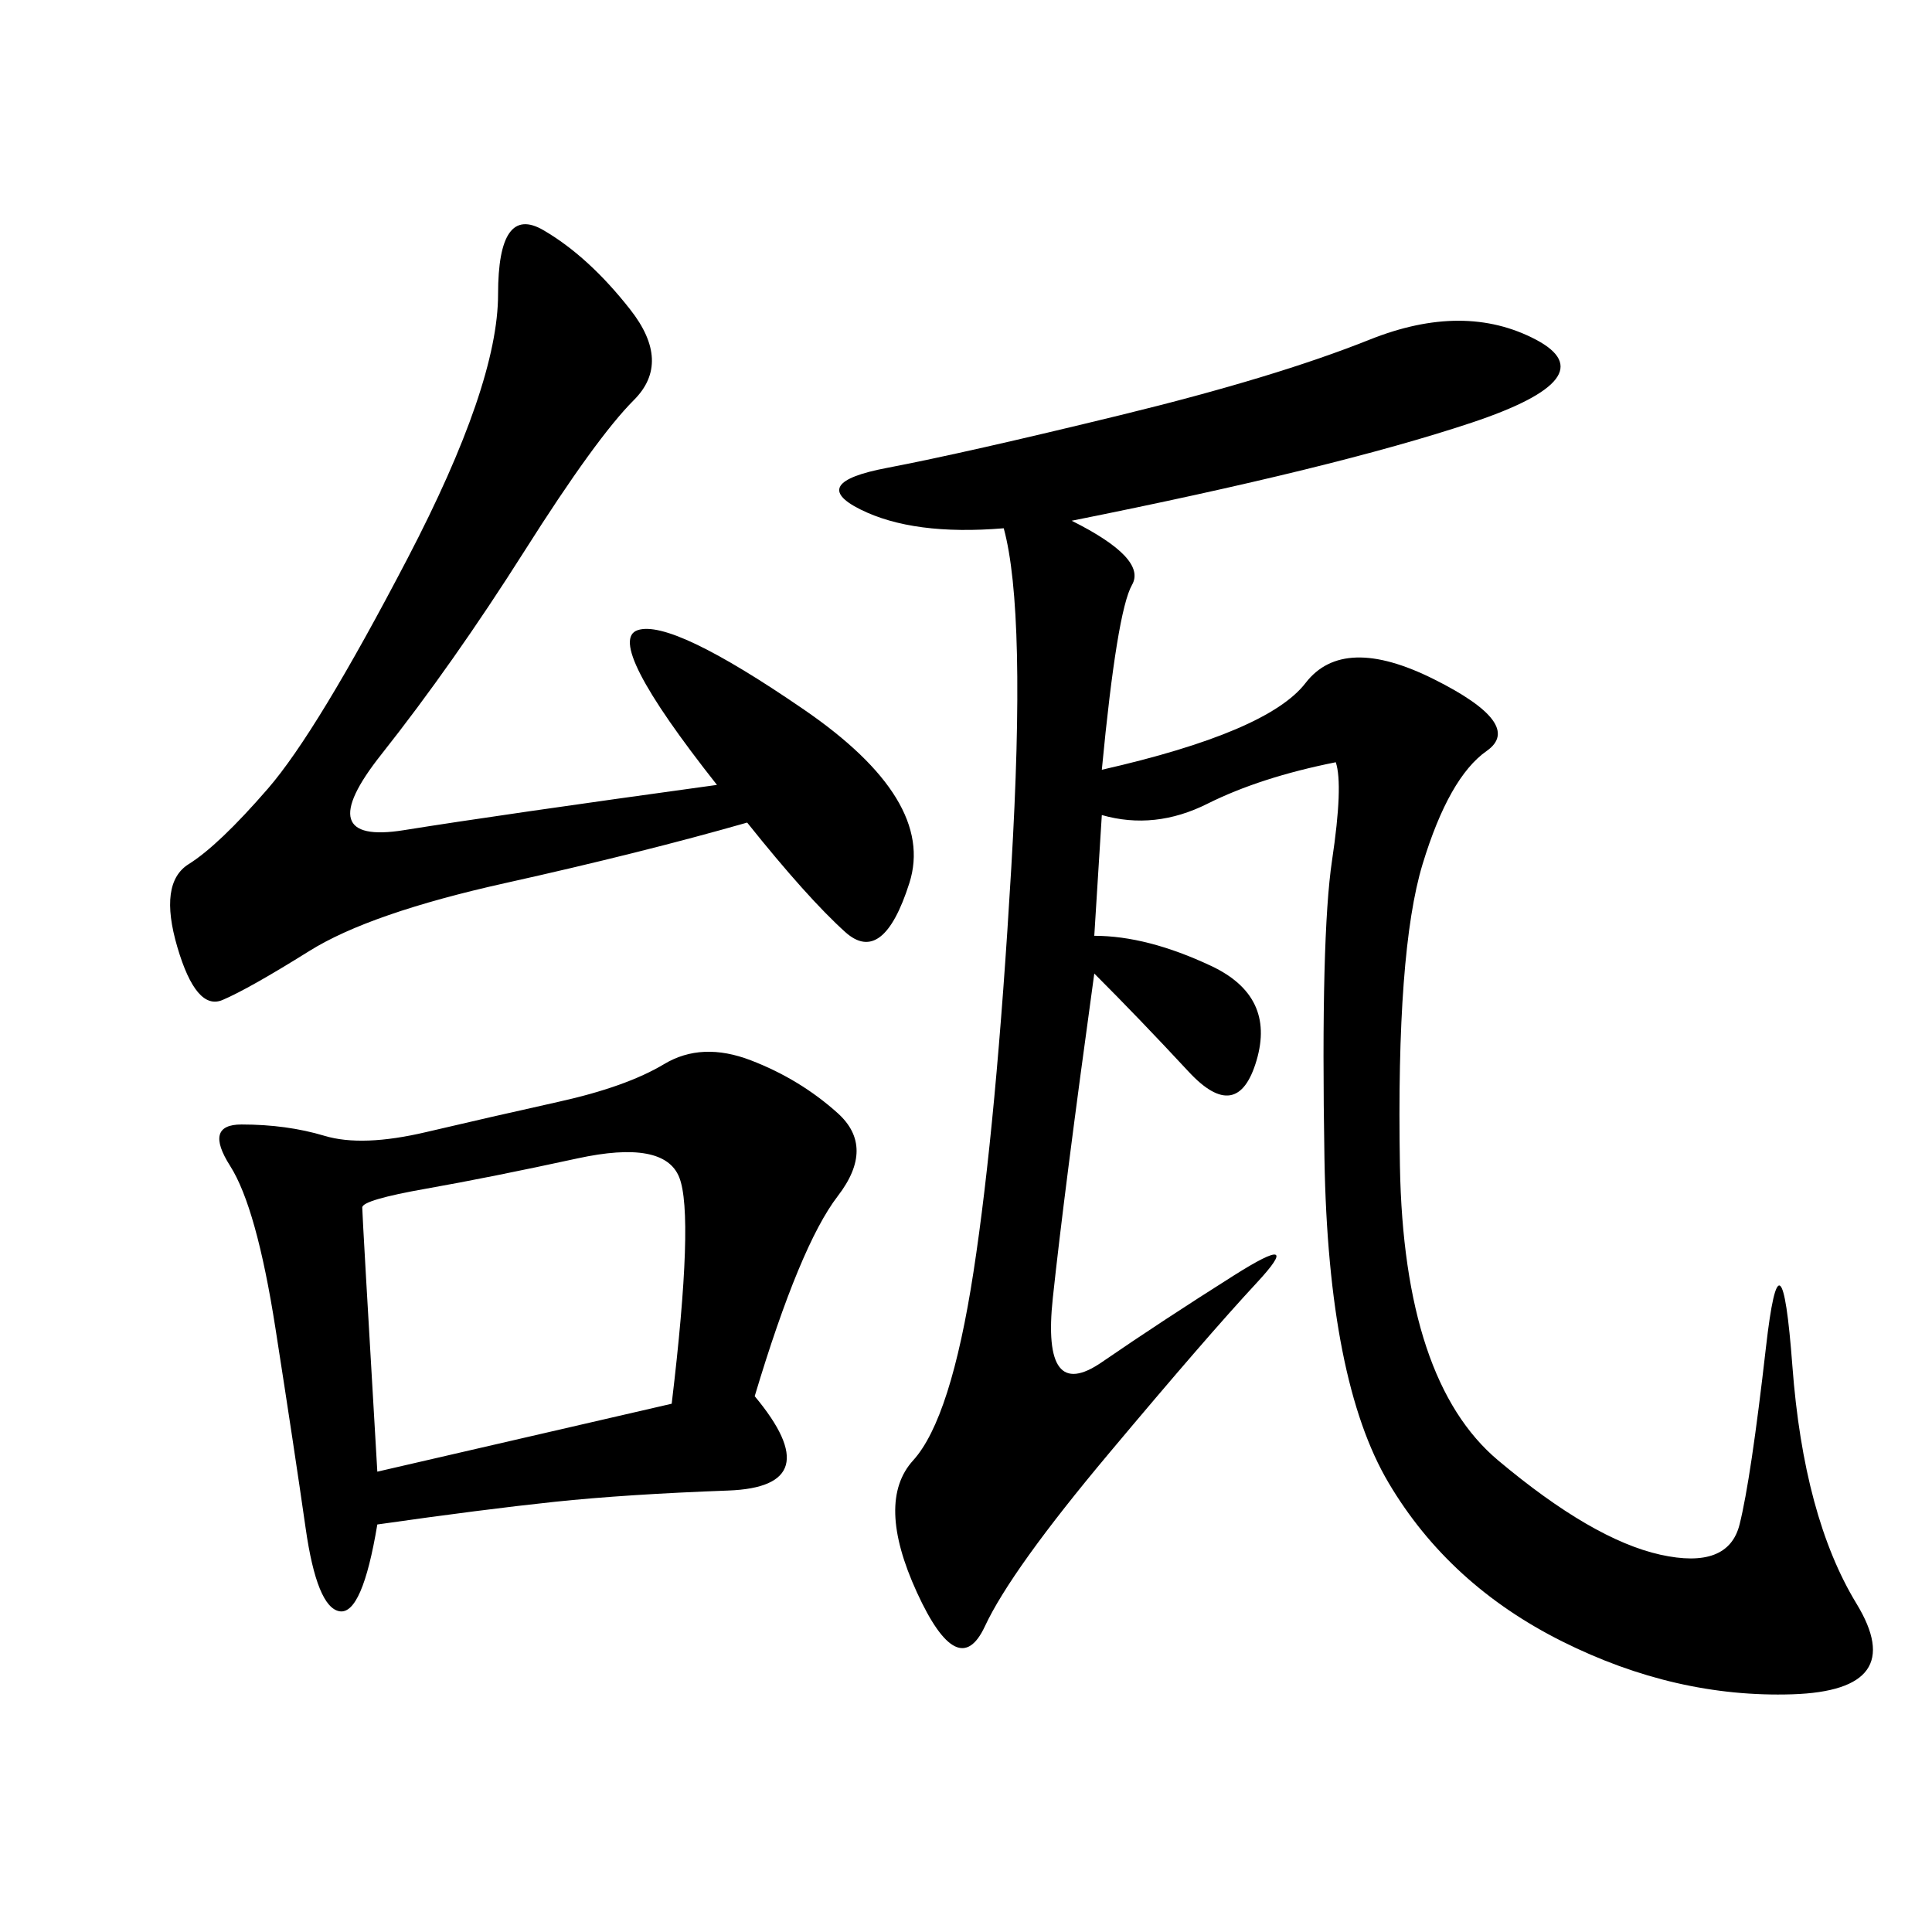 <svg xmlns="http://www.w3.org/2000/svg" xmlns:xlink="http://www.w3.org/1999/xlink" width="300" height="300"><path d="M166.41 80.86Q178.13 86.72 175.78 90.82Q173.44 94.92 171.09 119.53L171.09 119.53Q196.88 113.67 202.73 106.05Q208.59 98.44 222.66 105.47Q236.72 112.50 230.86 116.60Q225 120.70 220.90 134.18Q216.80 147.66 217.38 181.05Q217.97 214.45 232.62 226.76Q247.27 239.06 257.81 241.41Q268.36 243.75 270.12 236.72Q271.88 229.69 274.22 209.18Q276.56 188.67 278.32 212.11Q280.08 235.55 288.28 249.02Q296.48 262.50 278.32 263.09Q260.16 263.67 242.58 254.88Q225 246.09 215.63 230.27Q206.25 214.45 205.66 179.88Q205.08 145.31 206.84 133.59Q208.59 121.88 207.42 118.36L207.42 118.36Q195.70 120.70 187.50 124.80Q179.30 128.91 171.09 126.56L171.09 126.56L169.92 145.31Q178.13 145.31 188.09 150Q198.05 154.69 195.12 164.65Q192.19 174.61 184.57 166.41Q176.95 158.20 169.92 151.17L169.92 151.17Q165.23 185.16 163.48 201.56Q161.72 217.97 171.09 211.52Q180.47 205.08 191.60 198.05Q202.73 191.02 195.12 199.22Q187.50 207.42 172.27 225.59Q157.03 243.75 152.93 252.54Q148.83 261.33 142.38 247.27Q135.94 233.20 141.80 226.76Q147.66 220.31 151.17 197.46Q154.69 174.61 157.03 134.77Q159.38 94.92 155.86 82.03L155.86 82.03Q141.80 83.20 133.59 79.10Q125.39 75 137.70 72.66Q150 70.31 174.02 64.45Q198.05 58.59 212.70 52.73Q227.34 46.88 238.48 52.73Q249.61 58.59 228.52 65.63Q207.42 72.66 166.41 80.86L166.41 80.86ZM117.19 216.80Q128.91 230.86 113.09 231.45Q97.27 232.03 86.13 233.20Q75 234.38 58.59 236.72L58.59 236.72Q56.25 250.78 52.73 250.20Q49.22 249.61 47.46 237.30Q45.70 225 42.77 206.25Q39.84 187.50 35.74 181.05Q31.64 174.61 37.50 174.61L37.50 174.61Q44.53 174.61 50.39 176.37Q56.25 178.13 66.21 175.78Q76.17 173.44 86.72 171.09Q97.27 168.75 103.13 165.23Q108.98 161.72 116.60 164.65Q124.22 167.58 130.08 172.85Q135.94 178.13 130.08 185.74Q124.22 193.36 117.19 216.80L117.19 216.80ZM111.33 121.88Q93.75 99.61 99.02 97.85Q104.30 96.09 124.80 110.16Q145.31 124.22 141.21 137.11Q137.11 150 131.25 144.73Q125.39 139.45 116.02 127.73L116.02 127.73Q99.61 132.42 78.52 137.11Q57.42 141.80 48.05 147.66Q38.67 153.52 34.57 155.27Q30.47 157.03 27.54 147.07Q24.61 137.11 29.30 134.18Q33.98 131.25 41.60 122.46Q49.22 113.67 63.28 86.72Q77.34 59.77 77.34 45.70L77.34 45.70Q77.34 31.64 84.38 35.74Q91.41 39.84 97.85 48.05Q104.30 56.25 98.44 62.11Q92.58 67.97 81.45 85.55Q70.31 103.13 59.18 117.19Q48.05 131.25 62.70 128.91Q77.34 126.56 111.33 121.88L111.33 121.88ZM58.59 228.52L104.30 217.97Q107.81 188.67 105.47 182.81Q103.13 176.95 89.65 179.88Q76.17 182.81 66.21 184.57Q56.25 186.33 56.25 187.50L56.25 187.50Q56.25 188.67 58.59 228.52L58.59 228.52Z"/></svg>
